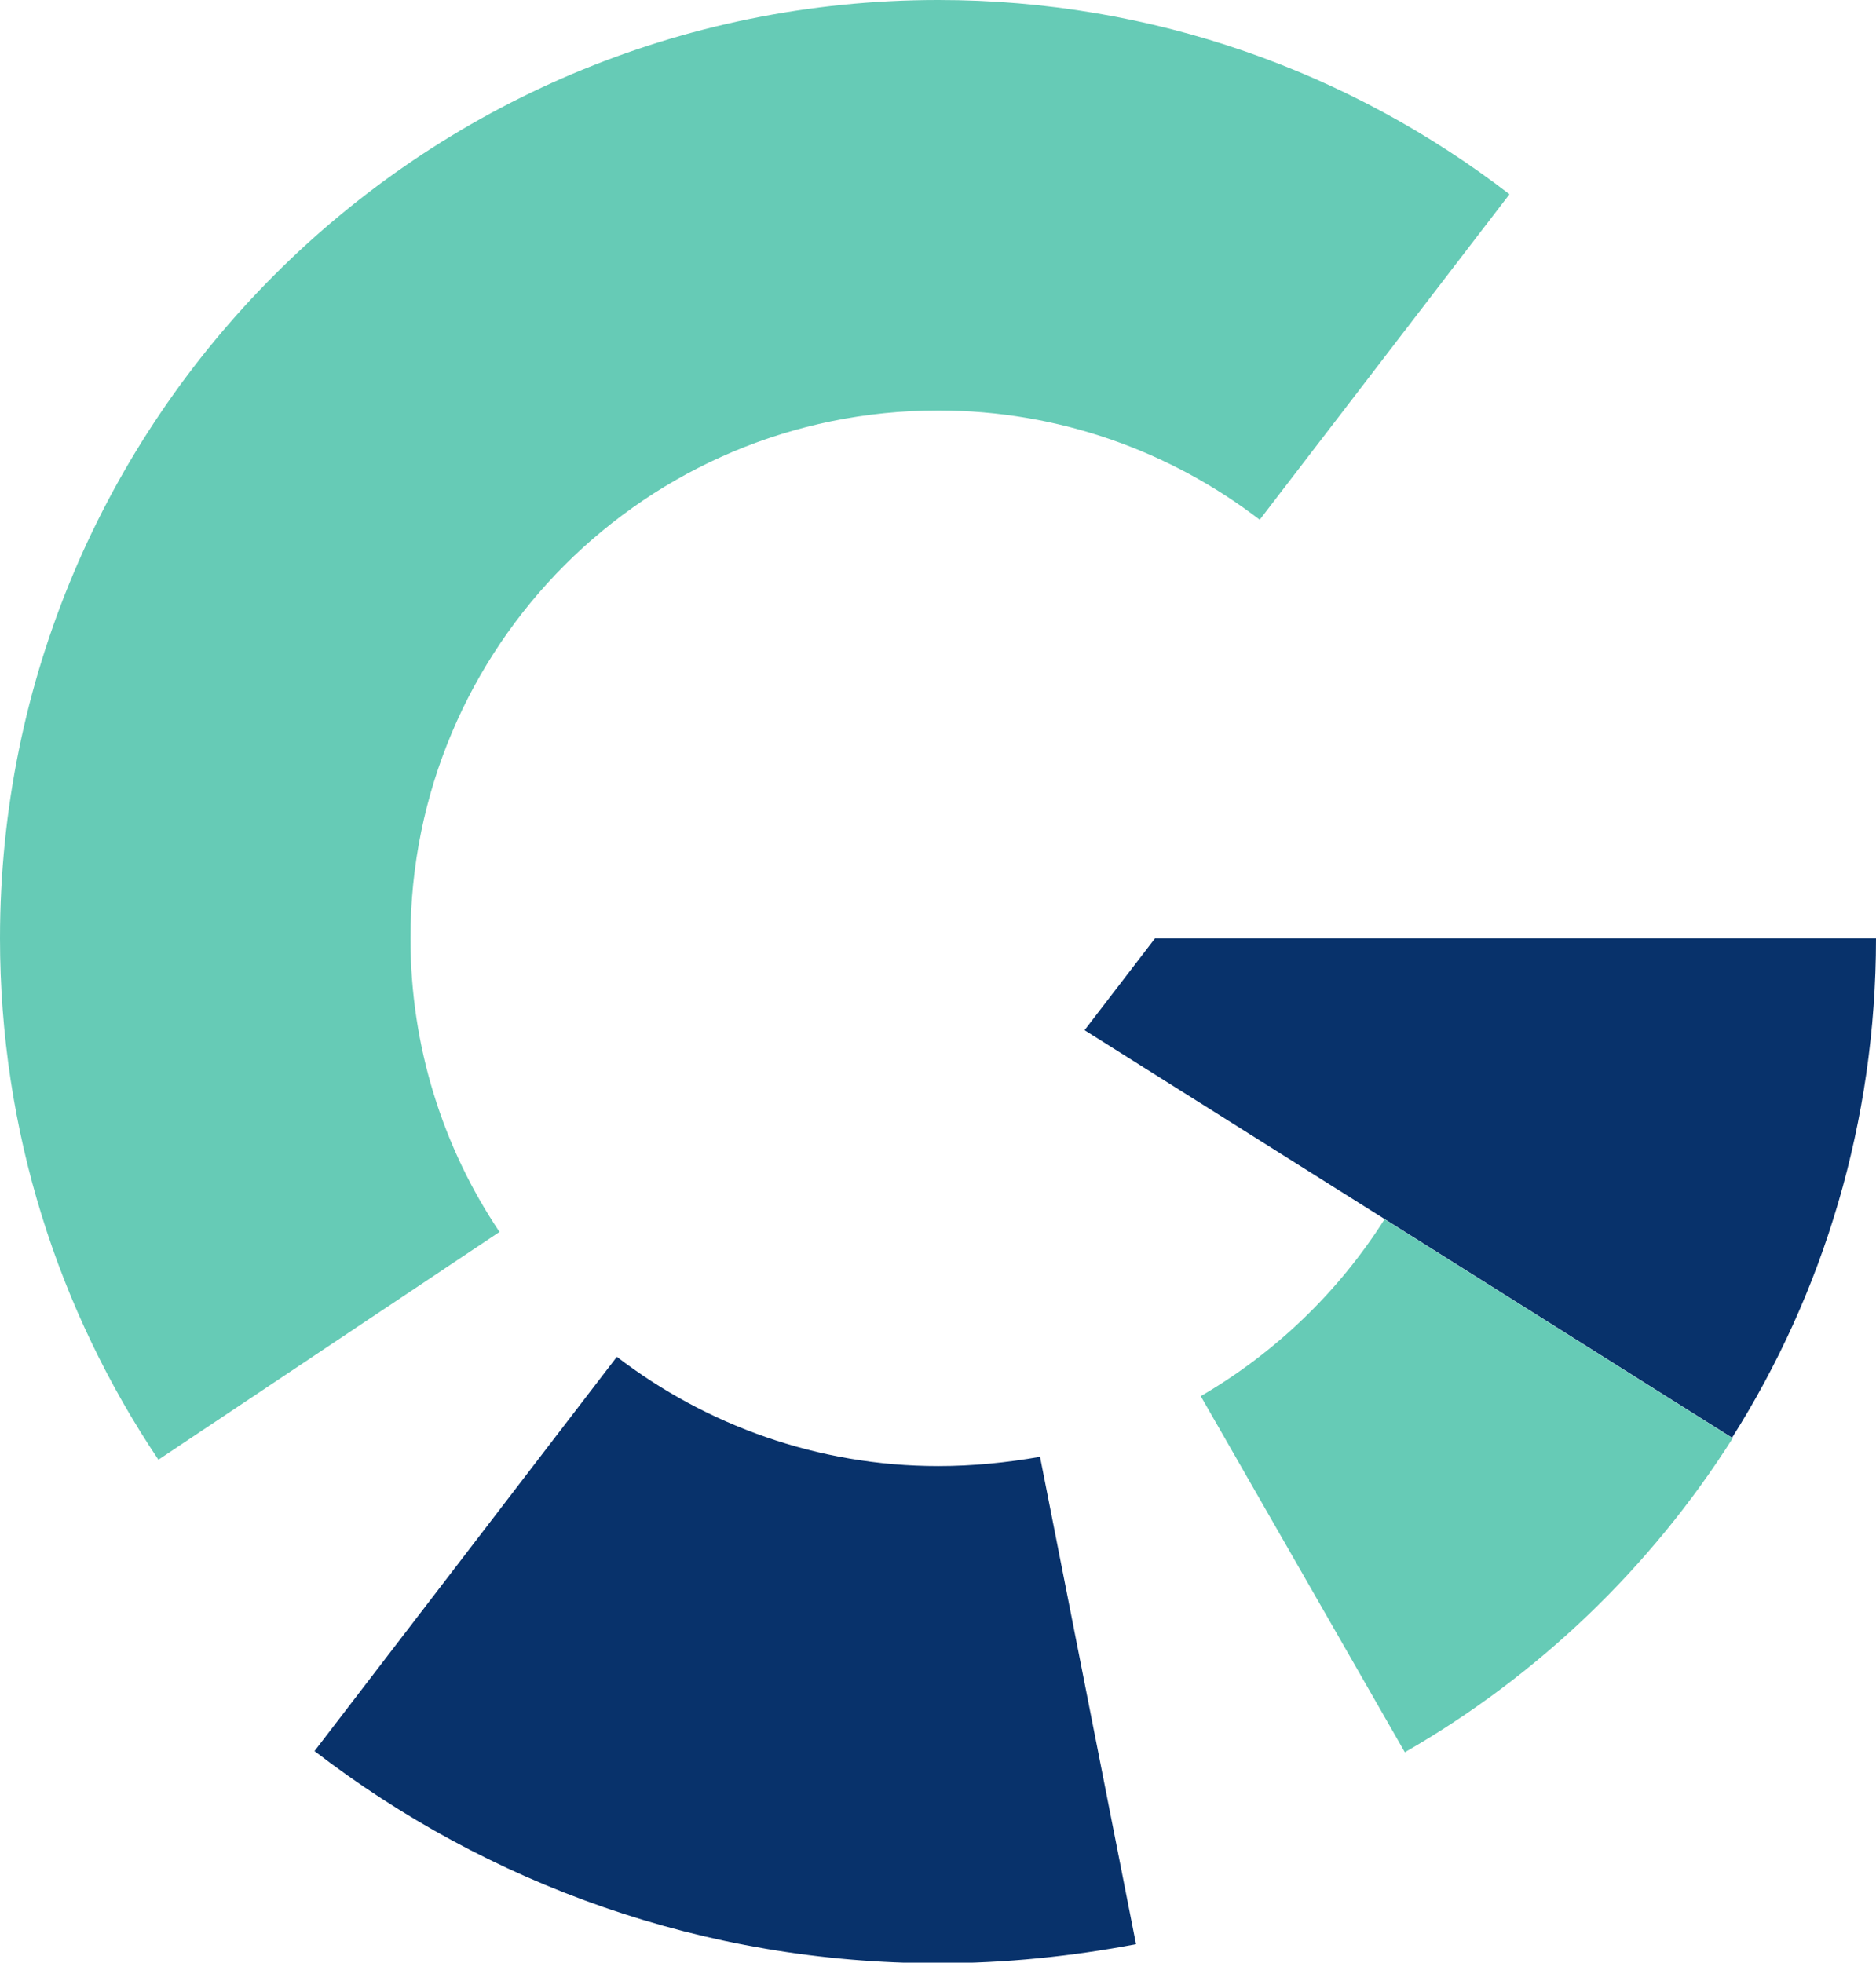 <svg xmlns="http://www.w3.org/2000/svg" xmlns:xlink="http://www.w3.org/1999/xlink" id="Ebene_1" x="0px" y="0px" viewBox="0 0 324.5 339.5" style="enable-background:new 0 0 324.5 339.5;" xml:space="preserve"> <style type="text/css"> .st0{fill:#08326B;} .st1{fill:#66CBB6;} </style> <path class="st0" d="M187.6,178.2l112,70.5l0,0c15.8-25,24.9-54.7,24.9-86.4v0H199.8L187.6,178.2z"></path> <g> <path class="st1" d="M162.3,71c20.9,0,40.2,7.1,55.6,18.9l43.2-56.3C233.7,12.5,199.5,0,162.3,0C72.6,0,0,72.6,0,162.3 c0,33.4,10.1,64.4,27.4,90.2l59-39.4C76.6,198.5,71,181,71,162.3C71,111.8,111.8,71,162.3,71z"></path> <g> <g> <path class="st1" d="M239.5,210.9c-8,12.6-18.9,23.1-31.8,30.6l35.3,61.6c23-13.2,42.5-31.9,56.7-54.3L239.5,210.9z"></path> </g> </g> </g> <path class="st0" d="M162.3,253.6c-20.9,0-40.2-7.1-55.6-18.9l-52.3,68.2c29.9,23,67.3,36.7,107.9,36.7c11.7,0,23.1-1.2,34.2-3.3 l-16.6-84.3C174.2,253,168.3,253.6,162.3,253.6z"></path> </svg>